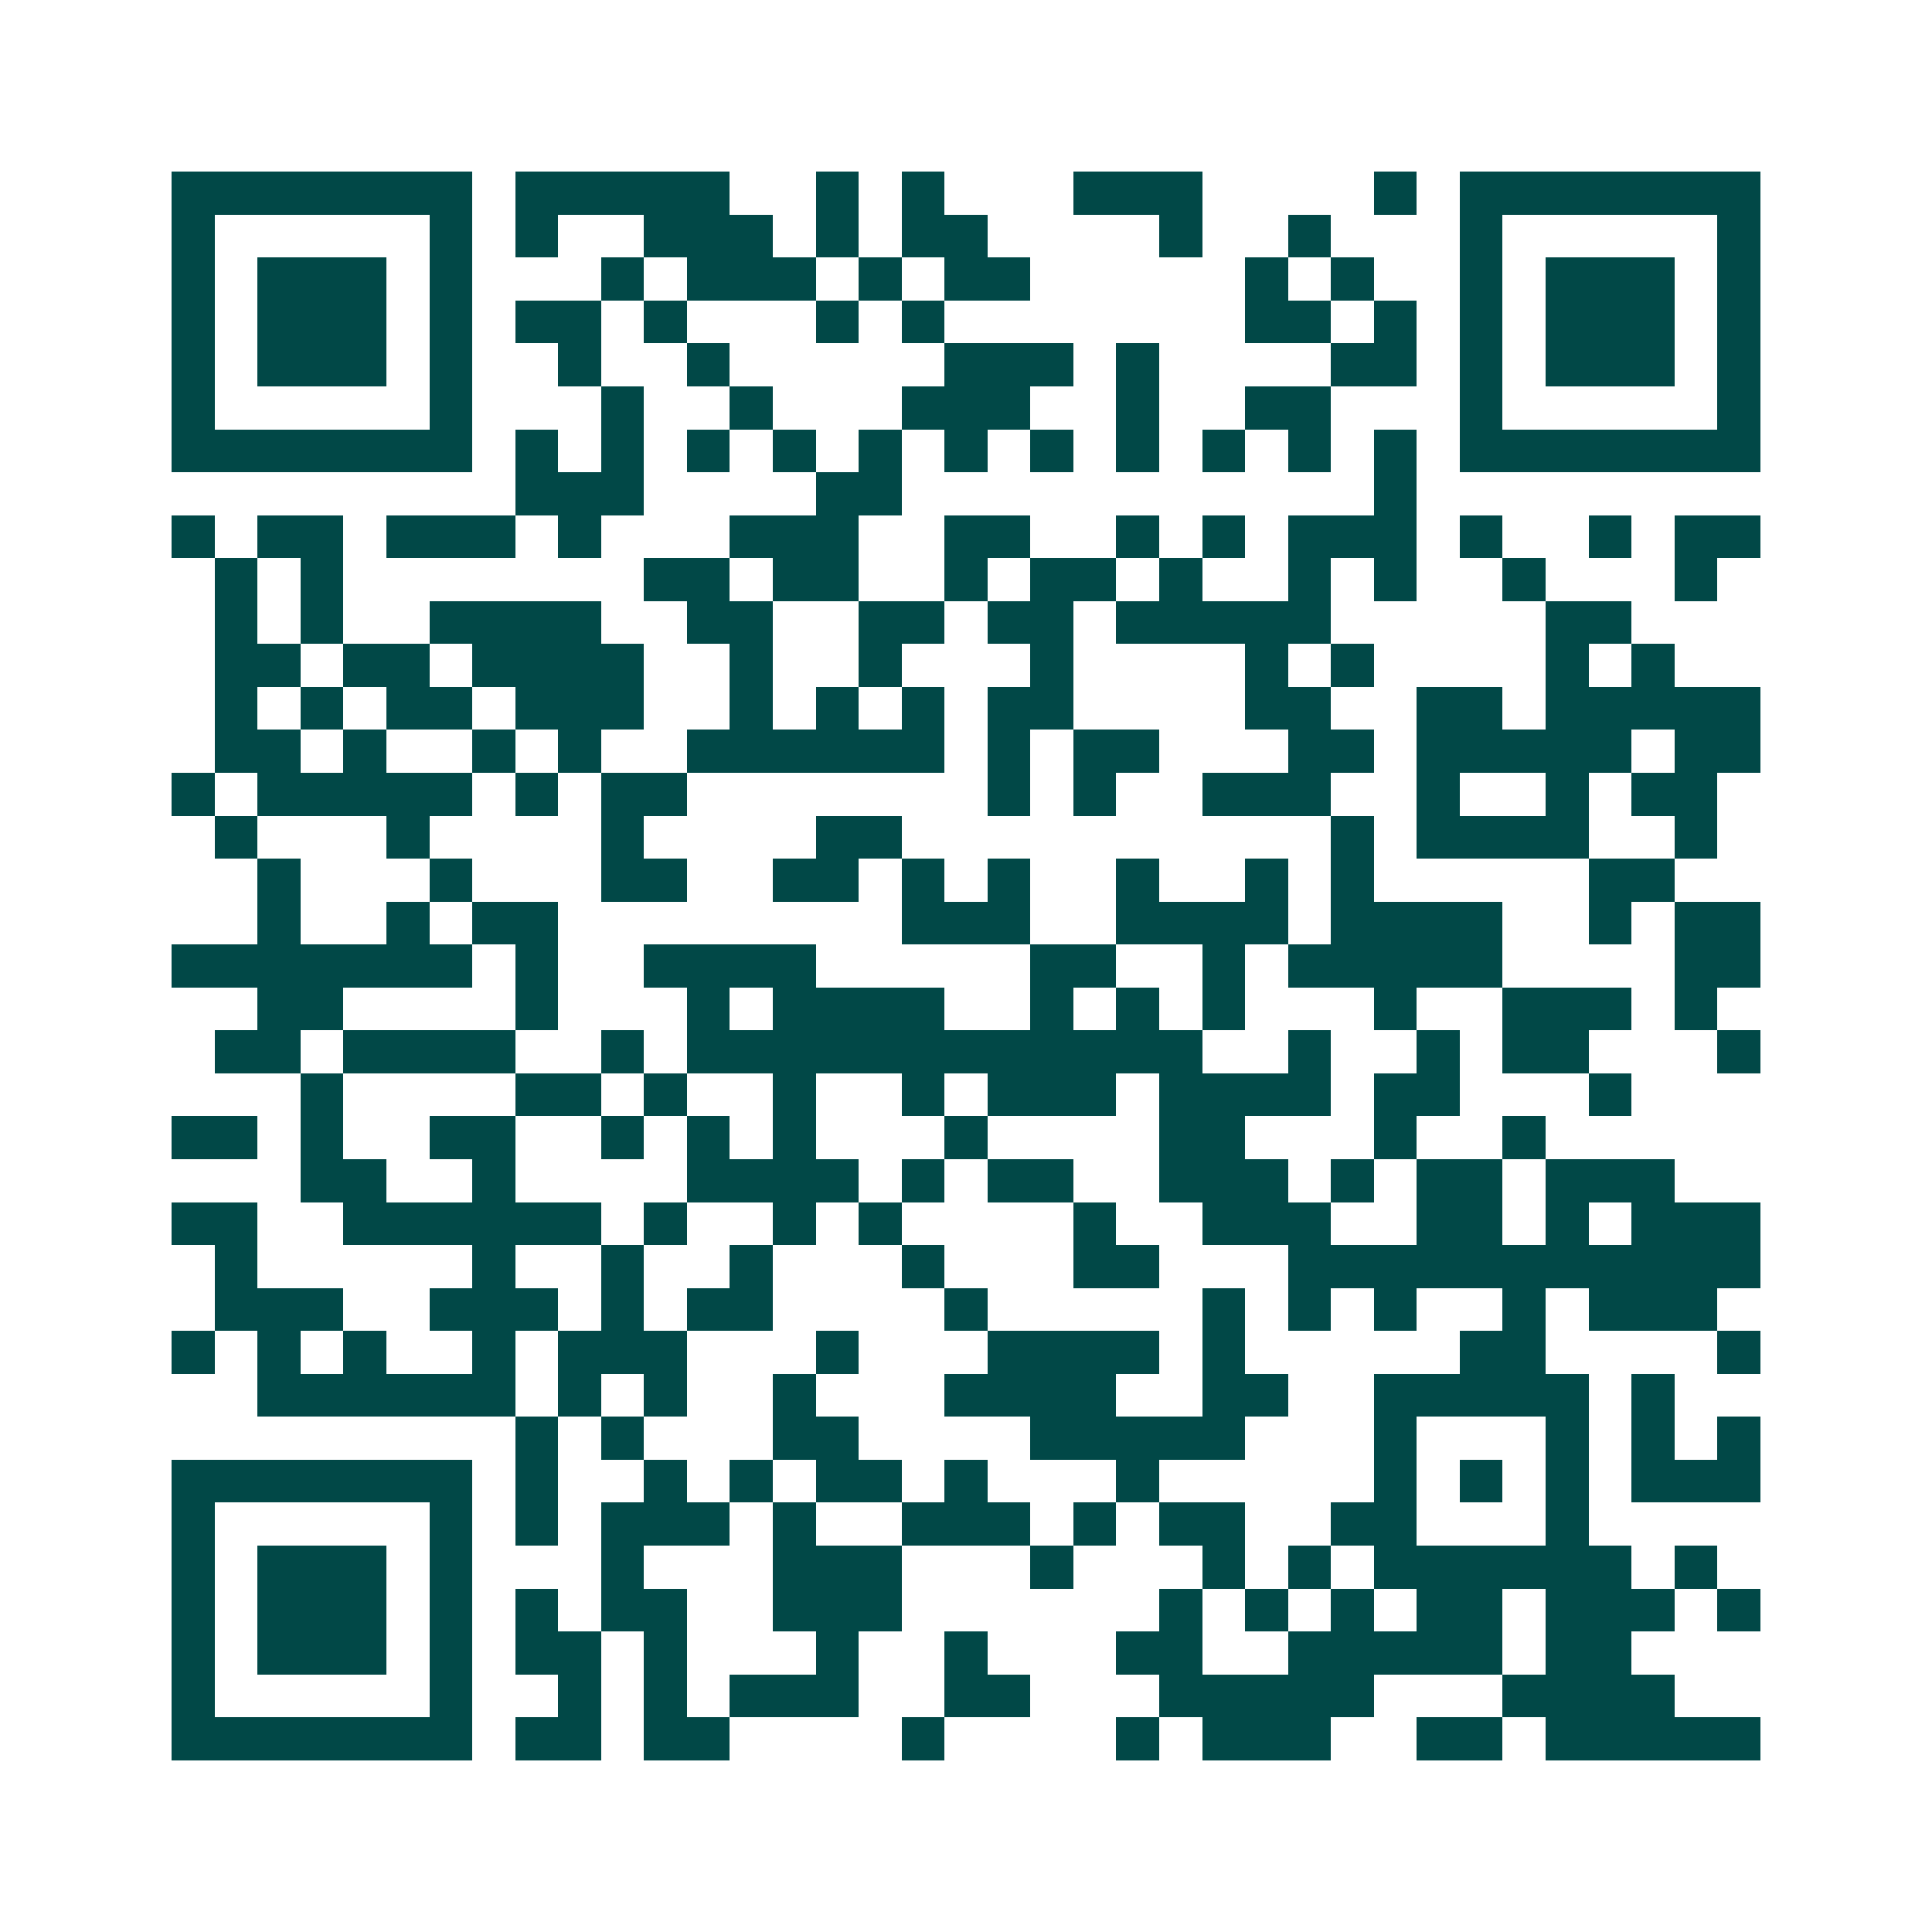 <svg xmlns="http://www.w3.org/2000/svg" width="200" height="200" viewBox="0 0 45 45" shape-rendering="crispEdges"><path fill="#ffffff" d="M0 0h45v45H0z"/><path stroke="#014847" d="M4 4.5h7m1 0h5m2 0h1m1 0h1m3 0h3m4 0h1m1 0h7M4 5.5h1m5 0h1m1 0h1m2 0h3m1 0h1m1 0h2m4 0h1m2 0h1m3 0h1m5 0h1M4 6.5h1m1 0h3m1 0h1m3 0h1m1 0h3m1 0h1m1 0h2m5 0h1m1 0h1m2 0h1m1 0h3m1 0h1M4 7.5h1m1 0h3m1 0h1m1 0h2m1 0h1m3 0h1m1 0h1m7 0h2m1 0h1m1 0h1m1 0h3m1 0h1M4 8.5h1m1 0h3m1 0h1m2 0h1m2 0h1m5 0h3m1 0h1m4 0h2m1 0h1m1 0h3m1 0h1M4 9.5h1m5 0h1m3 0h1m2 0h1m3 0h3m2 0h1m2 0h2m3 0h1m5 0h1M4 10.5h7m1 0h1m1 0h1m1 0h1m1 0h1m1 0h1m1 0h1m1 0h1m1 0h1m1 0h1m1 0h1m1 0h1m1 0h7M12 11.5h3m4 0h2m11 0h1M4 12.5h1m1 0h2m1 0h3m1 0h1m3 0h3m2 0h2m2 0h1m1 0h1m1 0h3m1 0h1m2 0h1m1 0h2M5 13.5h1m1 0h1m7 0h2m1 0h2m2 0h1m1 0h2m1 0h1m2 0h1m1 0h1m2 0h1m3 0h1M5 14.5h1m1 0h1m2 0h4m2 0h2m2 0h2m1 0h2m1 0h5m5 0h2M5 15.5h2m1 0h2m1 0h4m2 0h1m2 0h1m3 0h1m4 0h1m1 0h1m4 0h1m1 0h1M5 16.5h1m1 0h1m1 0h2m1 0h3m2 0h1m1 0h1m1 0h1m1 0h2m4 0h2m2 0h2m1 0h5M5 17.5h2m1 0h1m2 0h1m1 0h1m2 0h6m1 0h1m1 0h2m3 0h2m1 0h5m1 0h2M4 18.5h1m1 0h5m1 0h1m1 0h2m7 0h1m1 0h1m2 0h3m2 0h1m2 0h1m1 0h2M5 19.5h1m3 0h1m4 0h1m4 0h2m10 0h1m1 0h4m2 0h1M6 20.5h1m3 0h1m3 0h2m2 0h2m1 0h1m1 0h1m2 0h1m2 0h1m1 0h1m5 0h2M6 21.5h1m2 0h1m1 0h2m8 0h3m2 0h4m1 0h4m2 0h1m1 0h2M4 22.5h7m1 0h1m2 0h4m5 0h2m2 0h1m1 0h5m4 0h2M6 23.5h2m4 0h1m3 0h1m1 0h4m2 0h1m1 0h1m1 0h1m3 0h1m2 0h3m1 0h1M5 24.5h2m1 0h4m2 0h1m1 0h12m2 0h1m2 0h1m1 0h2m3 0h1M7 25.5h1m4 0h2m1 0h1m2 0h1m2 0h1m1 0h3m1 0h4m1 0h2m3 0h1M4 26.5h2m1 0h1m2 0h2m2 0h1m1 0h1m1 0h1m3 0h1m4 0h2m3 0h1m2 0h1M7 27.5h2m2 0h1m4 0h4m1 0h1m1 0h2m2 0h3m1 0h1m1 0h2m1 0h3M4 28.5h2m2 0h6m1 0h1m2 0h1m1 0h1m4 0h1m2 0h3m2 0h2m1 0h1m1 0h3M5 29.5h1m5 0h1m2 0h1m2 0h1m3 0h1m3 0h2m3 0h11M5 30.5h3m2 0h3m1 0h1m1 0h2m4 0h1m5 0h1m1 0h1m1 0h1m2 0h1m1 0h3M4 31.5h1m1 0h1m1 0h1m2 0h1m1 0h3m3 0h1m3 0h4m1 0h1m5 0h2m4 0h1M6 32.5h6m1 0h1m1 0h1m2 0h1m3 0h4m2 0h2m2 0h5m1 0h1M12 33.5h1m1 0h1m3 0h2m4 0h5m3 0h1m3 0h1m1 0h1m1 0h1M4 34.5h7m1 0h1m2 0h1m1 0h1m1 0h2m1 0h1m3 0h1m5 0h1m1 0h1m1 0h1m1 0h3M4 35.5h1m5 0h1m1 0h1m1 0h3m1 0h1m2 0h3m1 0h1m1 0h2m2 0h2m3 0h1M4 36.5h1m1 0h3m1 0h1m3 0h1m3 0h3m3 0h1m3 0h1m1 0h1m1 0h6m1 0h1M4 37.5h1m1 0h3m1 0h1m1 0h1m1 0h2m2 0h3m6 0h1m1 0h1m1 0h1m1 0h2m1 0h3m1 0h1M4 38.5h1m1 0h3m1 0h1m1 0h2m1 0h1m3 0h1m2 0h1m3 0h2m2 0h5m1 0h2M4 39.5h1m5 0h1m2 0h1m1 0h1m1 0h3m2 0h2m3 0h5m3 0h4M4 40.5h7m1 0h2m1 0h2m4 0h1m4 0h1m1 0h3m2 0h2m1 0h5"/></svg>
